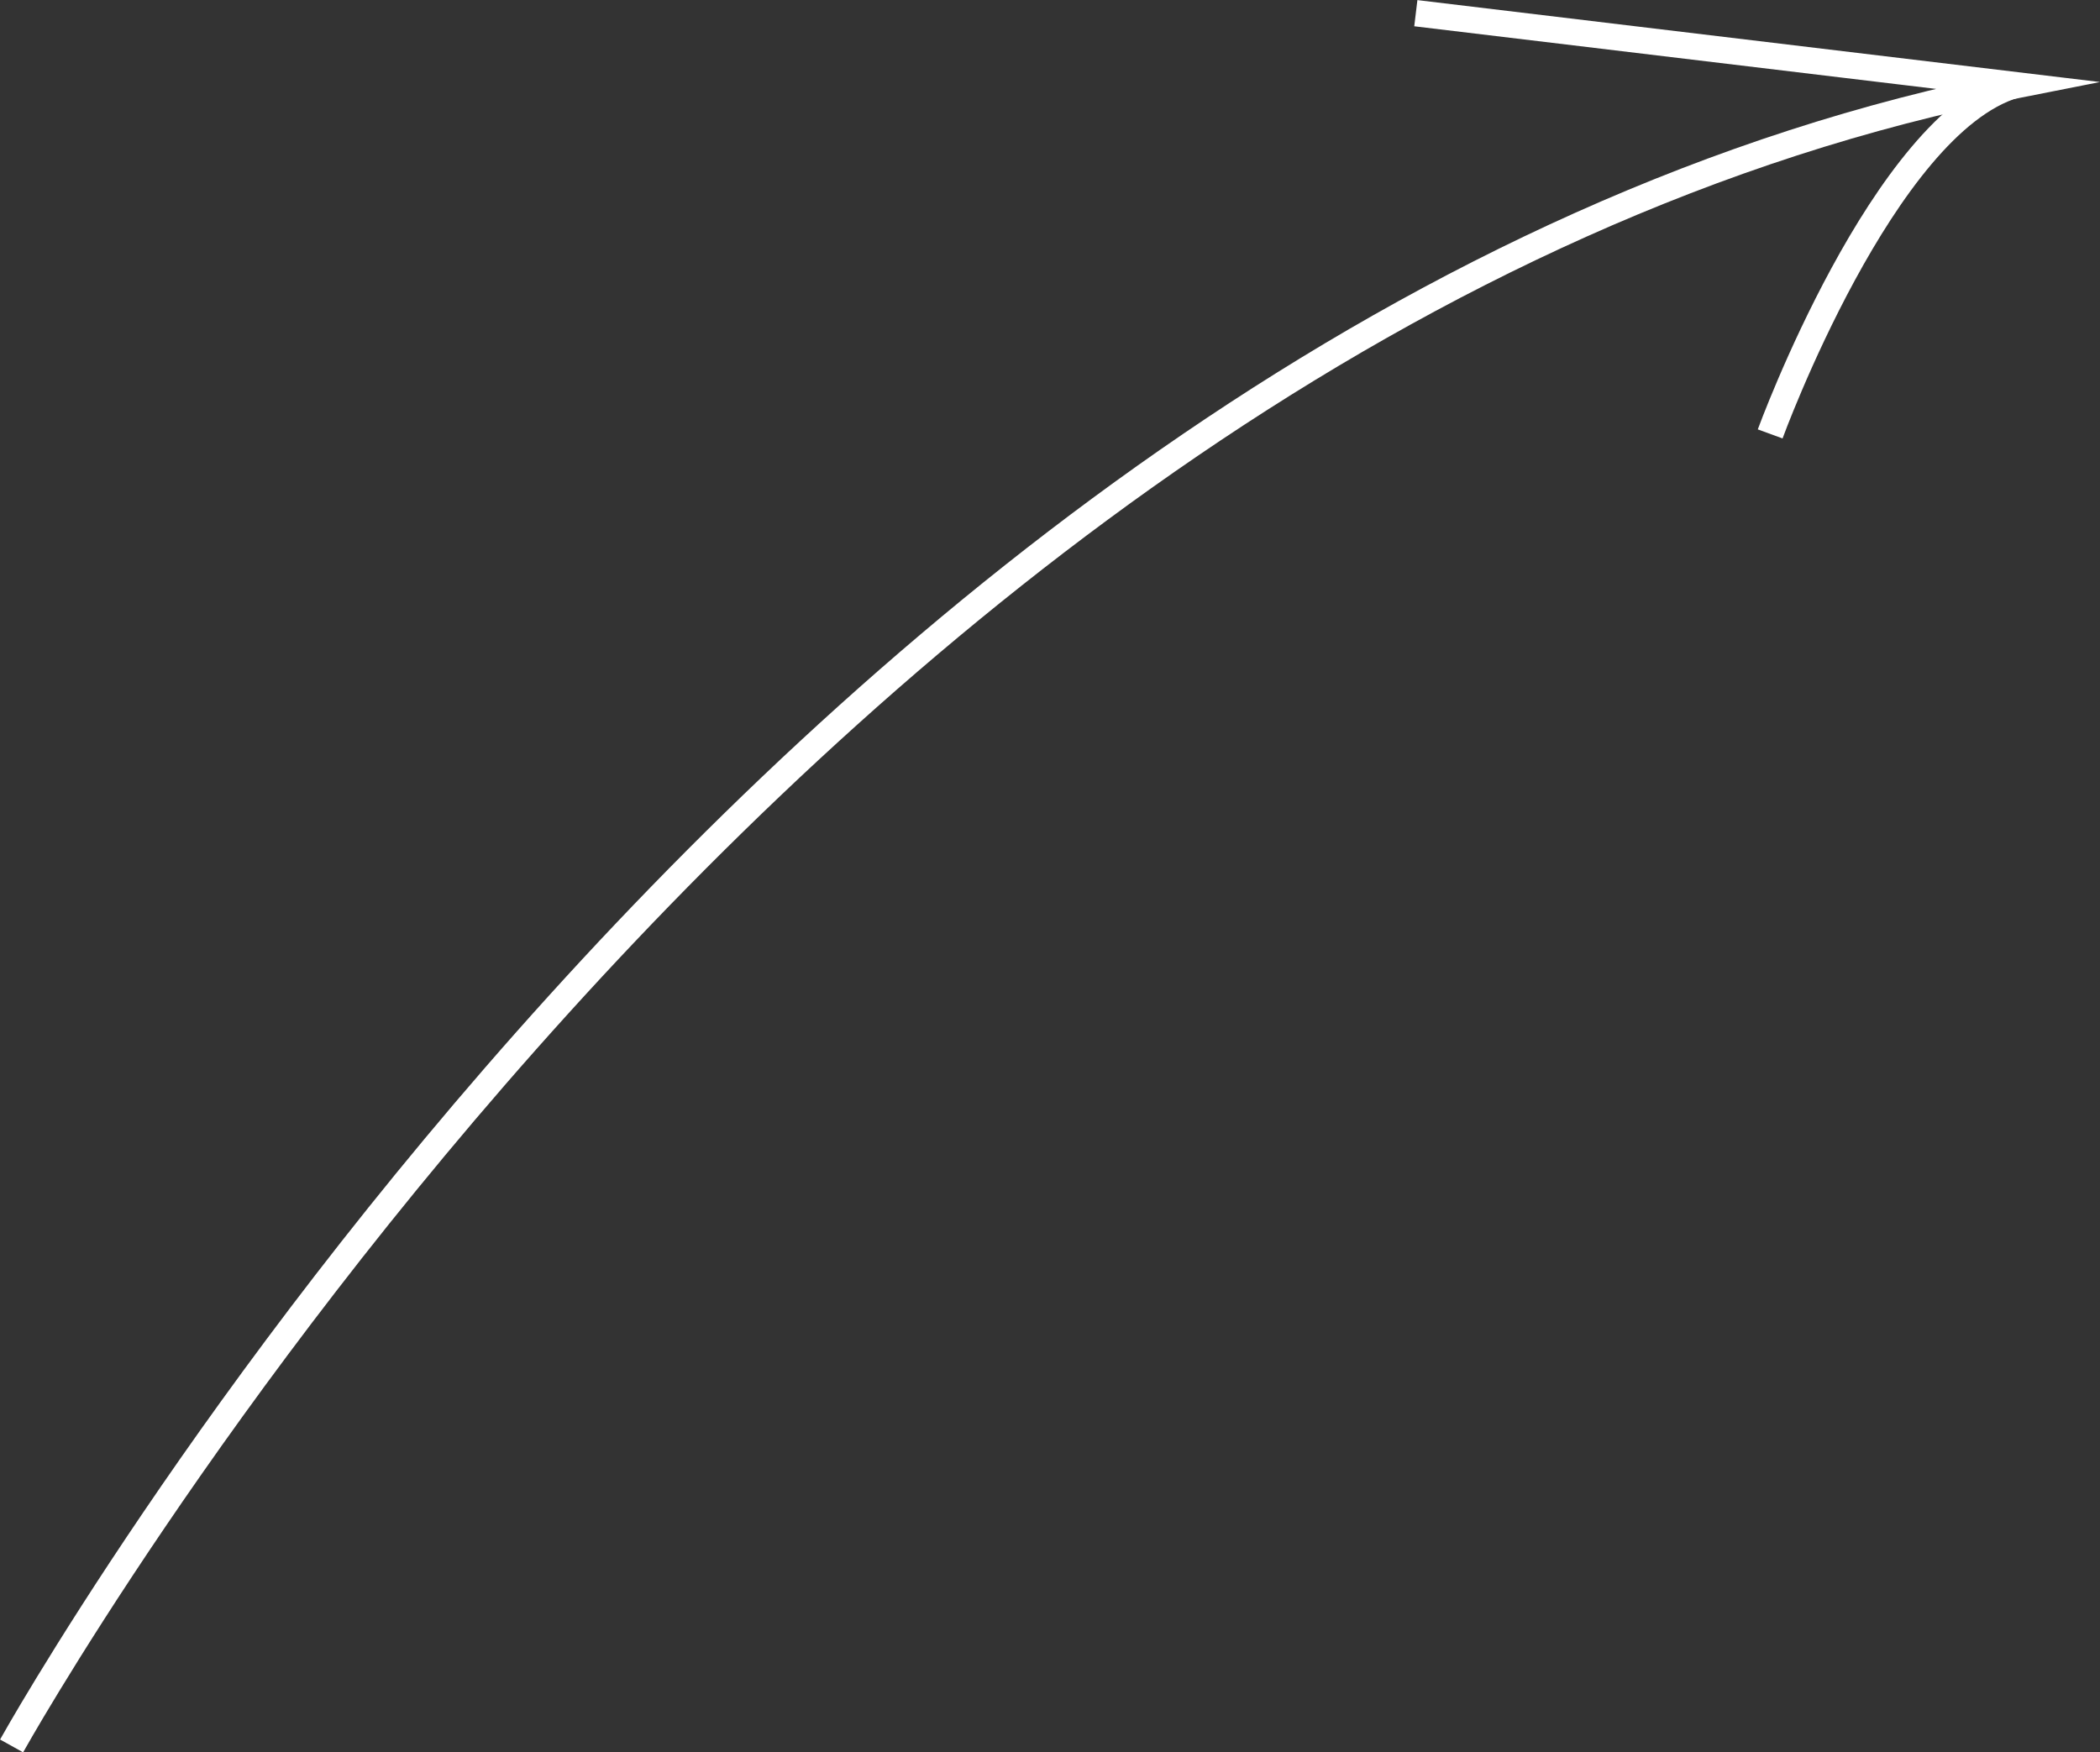 <?xml version="1.0" encoding="UTF-8"?> <svg xmlns="http://www.w3.org/2000/svg" id="_Слой_1" data-name=" Слой 1" viewBox="0 0 79.65 66.47"><rect x="0" y="0" width="79.65" height="66.47" fill="#333333" stroke="none"/><defs><style> .cls-1 { fill: none; stroke: #fff; stroke-miterlimit: 10; } </style></defs><path class="cls-1" d="M53.7,.5l22.74,2.73C30.44,12.23,.44,66.23,.44,66.23"></path><path class="cls-1" d="M67.14,16.46s4.3-11.77,9.29-13.24"></path></svg> 